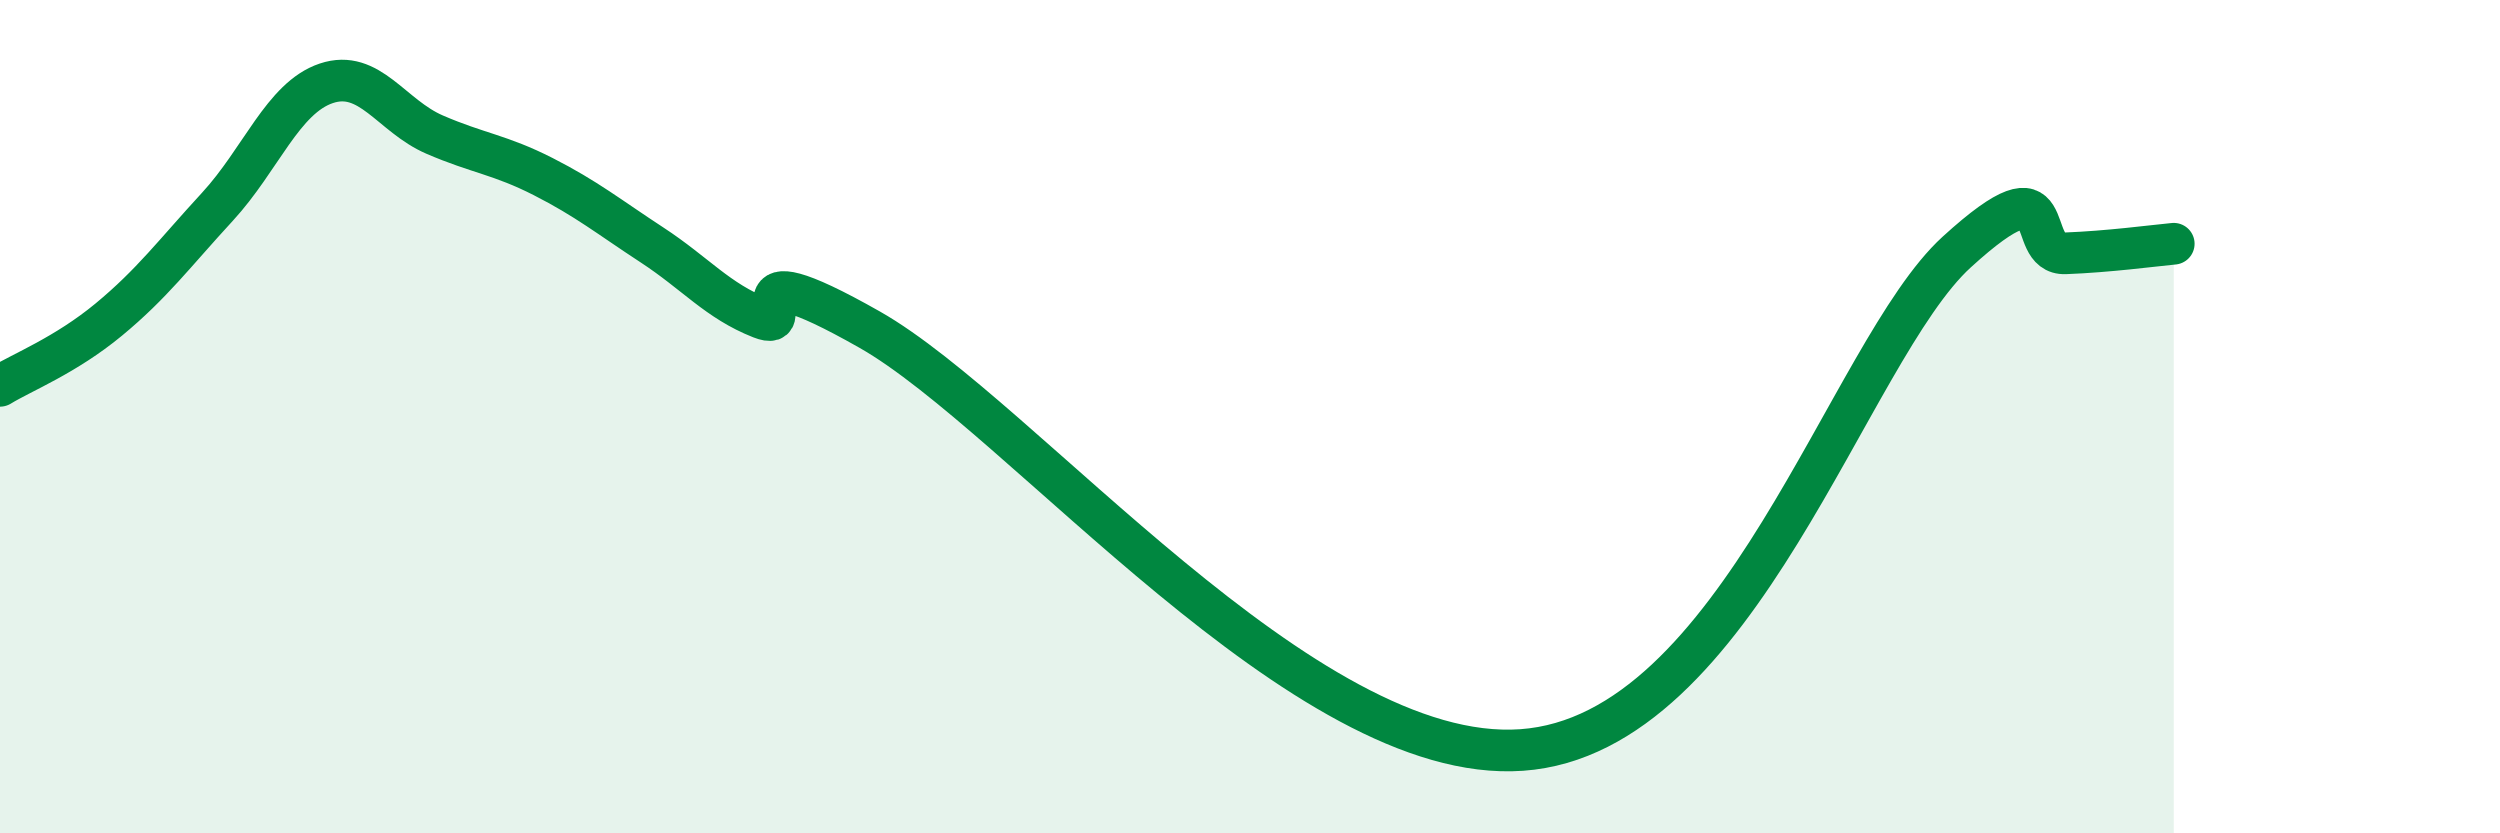 
    <svg width="60" height="20" viewBox="0 0 60 20" xmlns="http://www.w3.org/2000/svg">
      <path
        d="M 0,9.26 C 0.52,8.94 1.57,8.53 2.61,7.67 C 3.65,6.81 4.18,6.09 5.22,4.96 C 6.26,3.83 6.79,2.35 7.83,2 C 8.87,1.65 9.39,2.78 10.43,3.23 C 11.47,3.68 12,3.71 13.04,4.24 C 14.08,4.77 14.61,5.2 15.65,5.88 C 16.69,6.56 17.22,7.22 18.26,7.63 C 19.3,8.04 17.22,5.84 20.87,7.91 C 24.52,9.98 31.3,18.37 36.52,18 C 41.74,17.63 44.35,8.43 46.96,6.05 C 49.57,3.67 48.53,6.12 49.57,6.08 C 50.61,6.04 51.65,5.9 52.17,5.85L52.17 20L0 20Z"
        fill="#008740"
        opacity="0.1"
        stroke-linecap="round"
        stroke-linejoin="round"
      />
      <path
        d="M 0,9.26 C 0.52,8.94 1.57,8.53 2.61,7.67 C 3.65,6.81 4.18,6.09 5.22,4.96 C 6.26,3.83 6.79,2.35 7.83,2 C 8.87,1.65 9.39,2.78 10.43,3.23 C 11.47,3.68 12,3.71 13.04,4.24 C 14.08,4.77 14.61,5.2 15.65,5.88 C 16.69,6.56 17.22,7.22 18.26,7.63 C 19.3,8.04 17.22,5.84 20.87,7.91 C 24.52,9.98 31.3,18.37 36.52,18 C 41.74,17.63 44.35,8.43 46.96,6.05 C 49.57,3.67 48.53,6.12 49.57,6.08 C 50.61,6.04 51.65,5.9 52.17,5.85"
        stroke="#008740"
        stroke-width="1"
        fill="none"
        stroke-linecap="round"
        stroke-linejoin="round"
      />
    </svg>
  